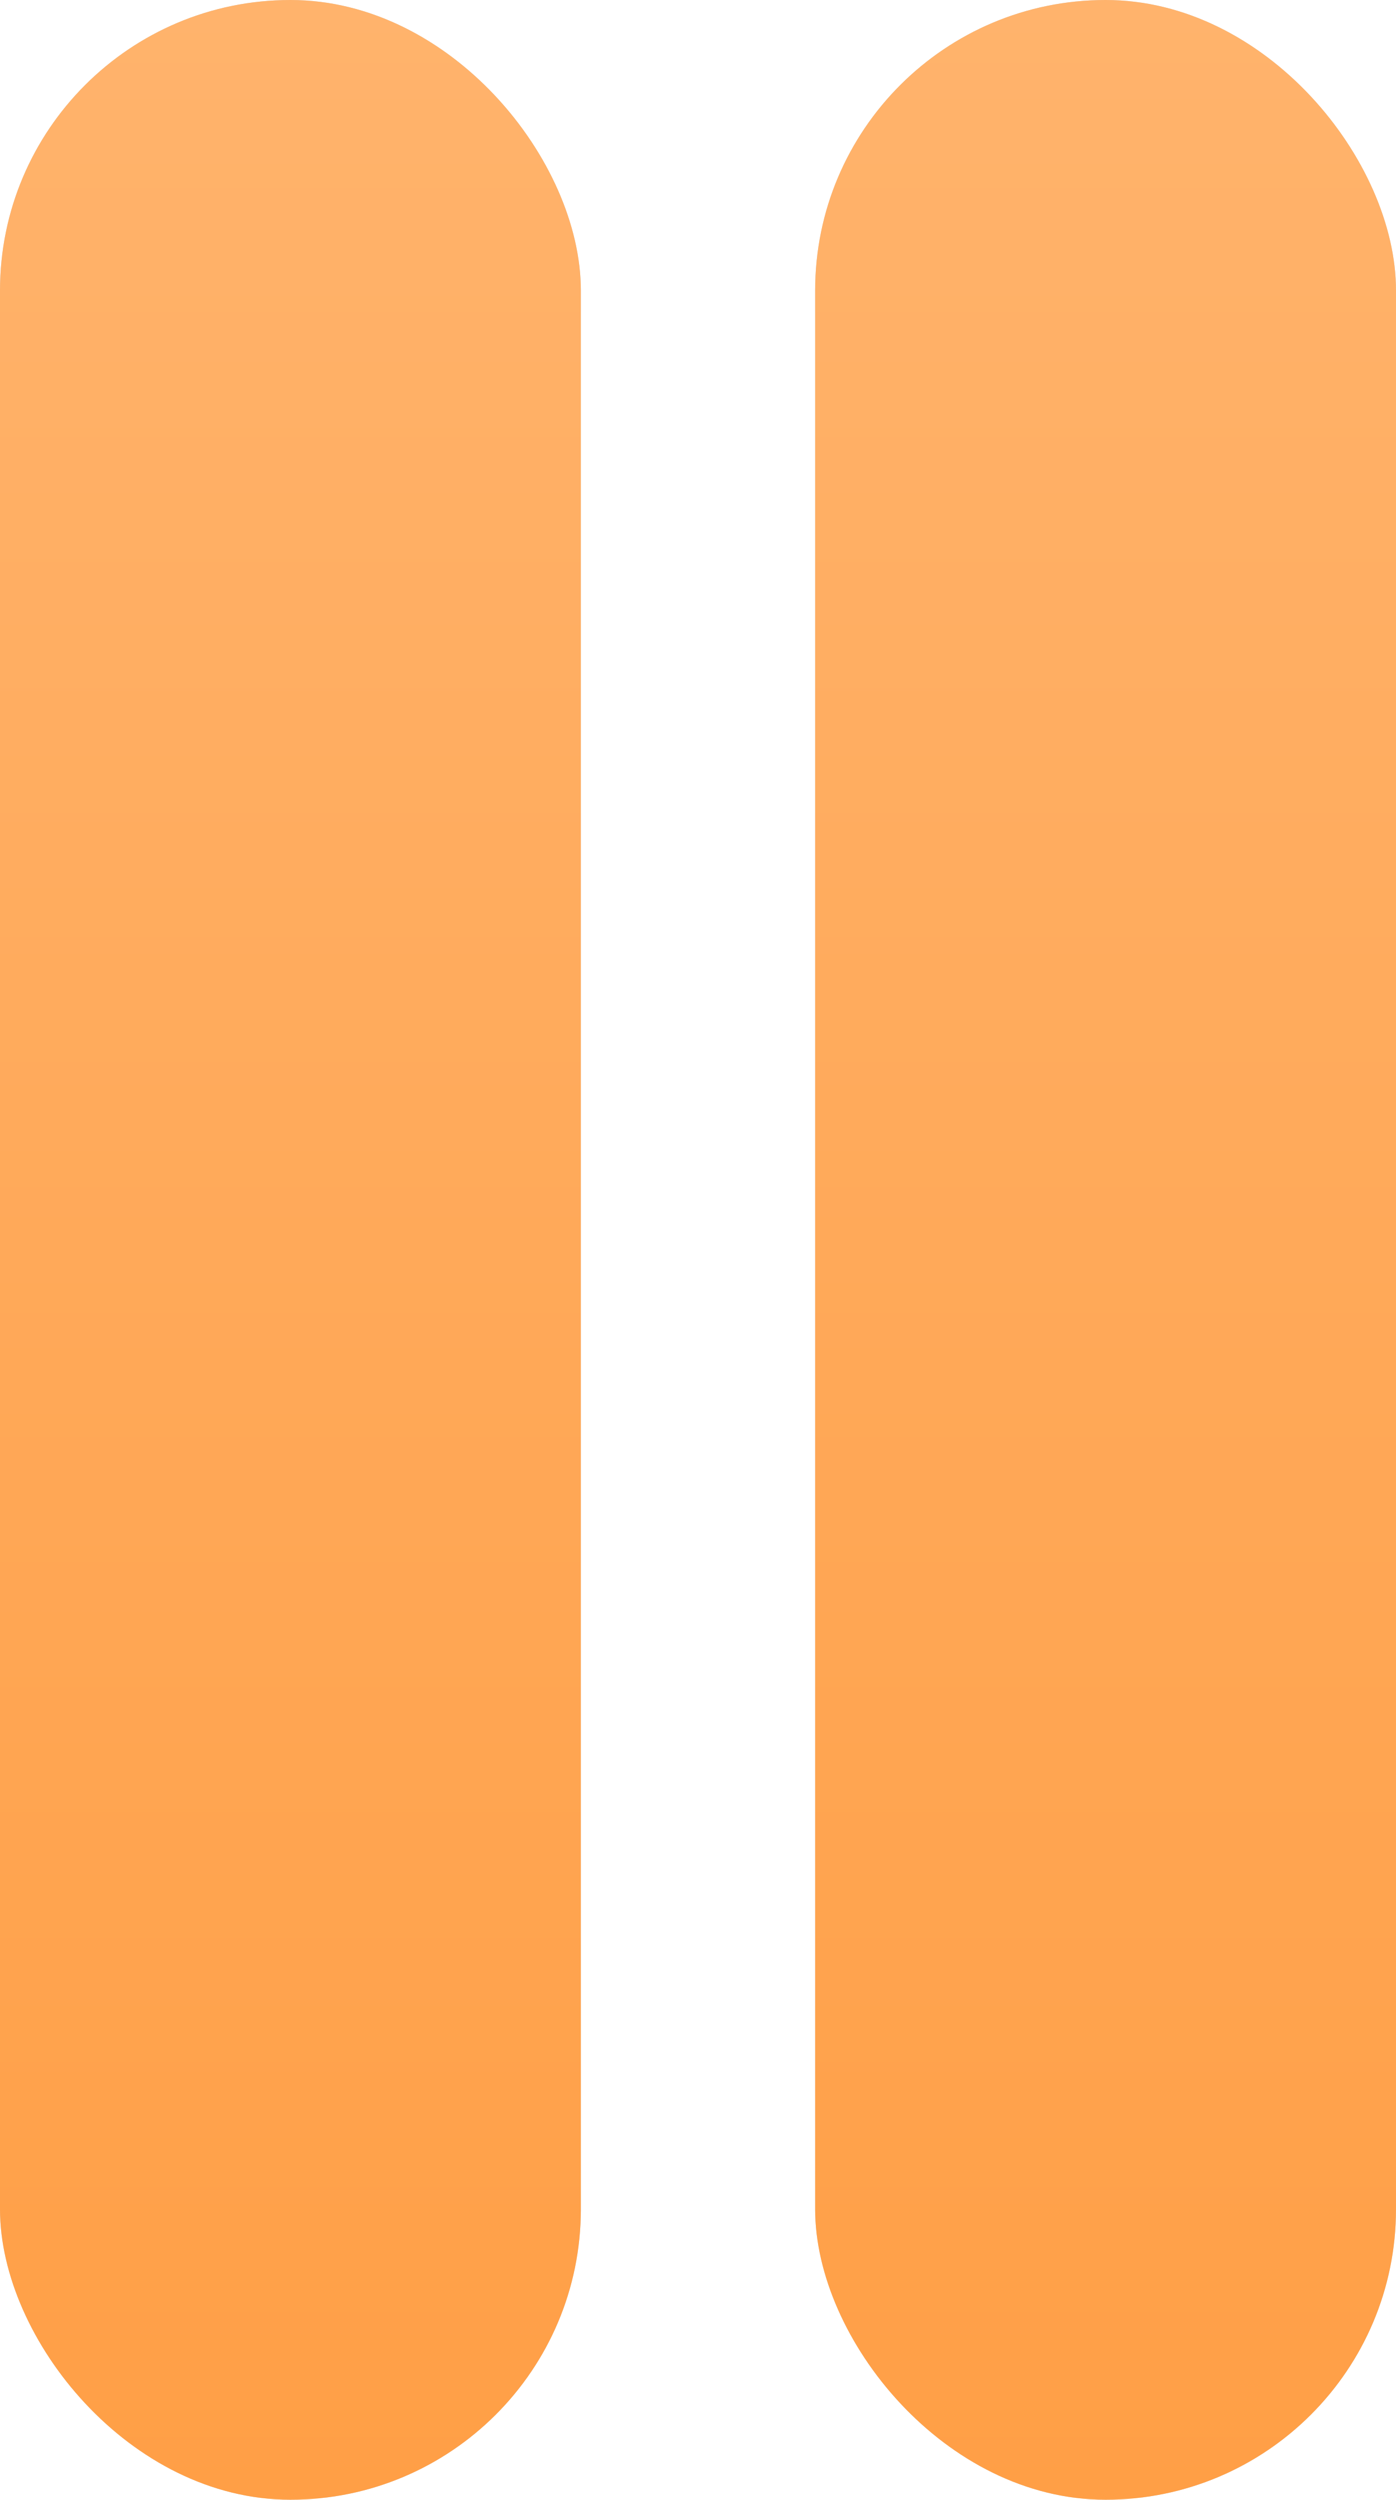 <?xml version="1.0" encoding="UTF-8"?> <svg xmlns="http://www.w3.org/2000/svg" width="286" height="512" viewBox="0 0 286 512" fill="none"> <rect width="119" height="512" rx="59.5" fill="#D9D9D9"></rect> <rect width="119" height="512" rx="59.5" fill="url(#paint0_linear_503_8)"></rect> <rect x="167" width="119" height="512" rx="59.5" fill="#D9D9D9"></rect> <rect x="167" width="119" height="512" rx="59.5" fill="url(#paint1_linear_503_8)"></rect> <defs> <linearGradient id="paint0_linear_503_8" x1="59.5" y1="0" x2="59.5" y2="512" gradientUnits="userSpaceOnUse"> <stop stop-color="#FFB36C"></stop> <stop offset="1" stop-color="#FF9F46"></stop> </linearGradient> <linearGradient id="paint1_linear_503_8" x1="226.5" y1="0" x2="226.5" y2="512" gradientUnits="userSpaceOnUse"> <stop stop-color="#FFB36C"></stop> <stop offset="1" stop-color="#FF9F46"></stop> </linearGradient> </defs> </svg> 